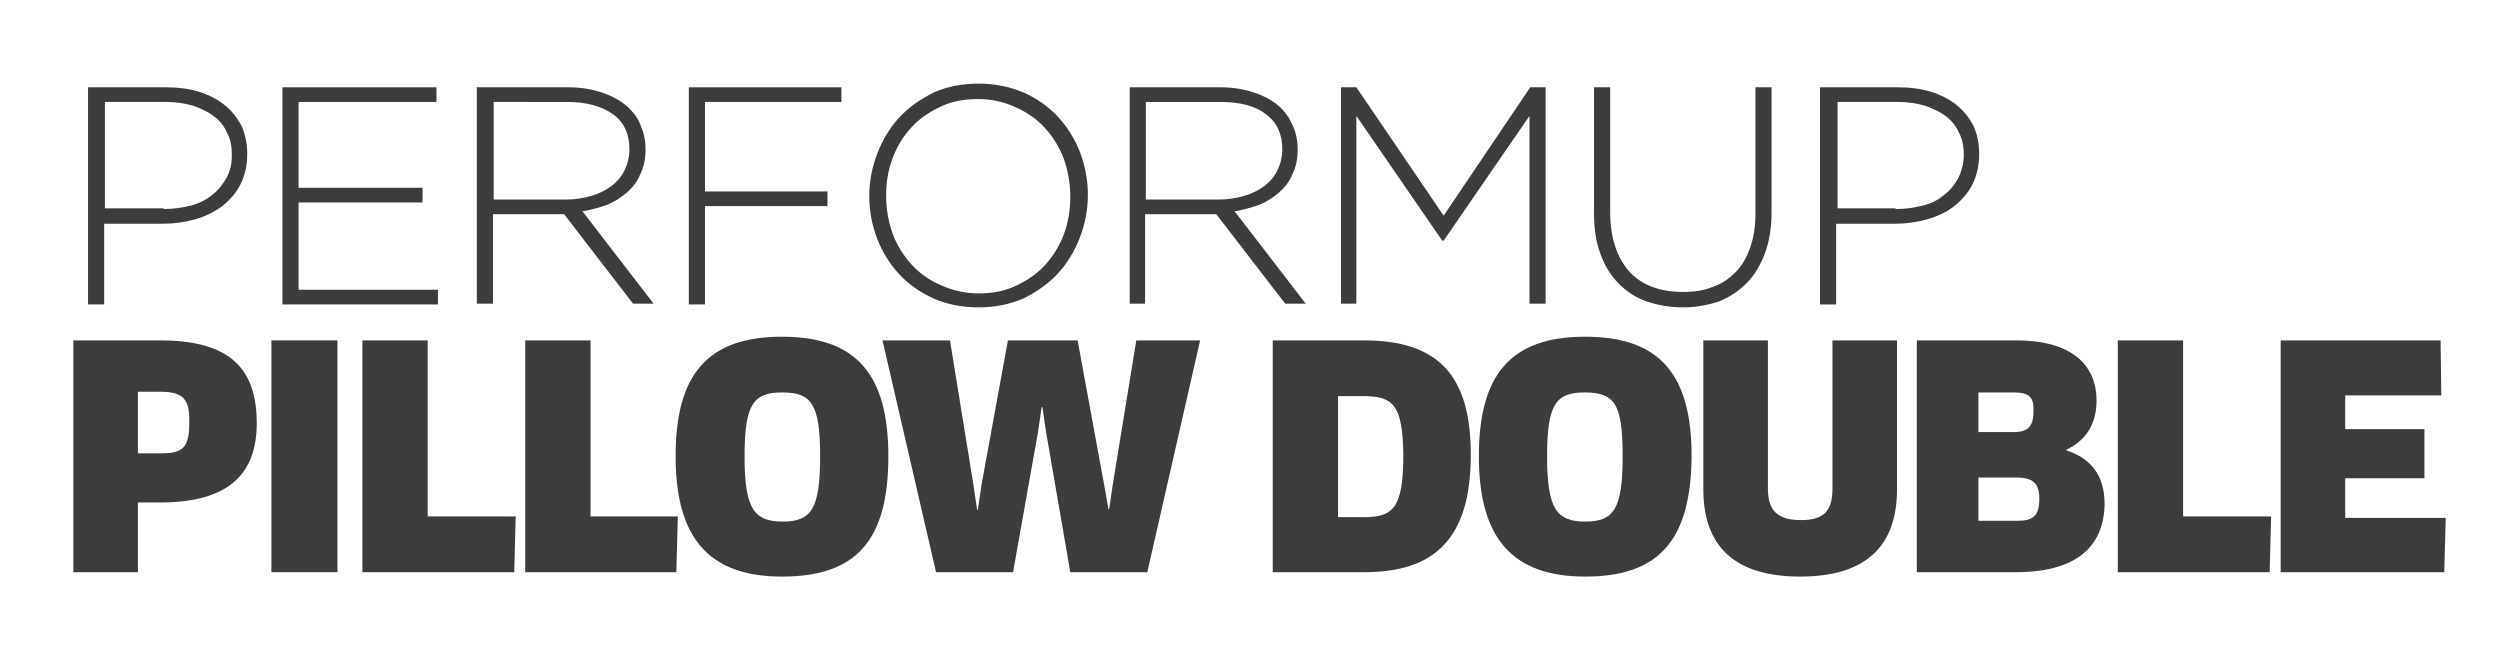 <?xml version="1.0" encoding="utf-8"?>
<!-- Generator: Adobe Illustrator 21.0.2, SVG Export Plug-In . SVG Version: 6.00 Build 0)  -->
<svg version="1.1" id="Livello_1" xmlns="http://www.w3.org/2000/svg" xmlns:xlink="http://www.w3.org/1999/xlink" x="0px" y="0px"
	 viewBox="0 0 340.8 90" style="enable-background:new 0 0 340.8 90;" xml:space="preserve">
<style type="text/css">
	.st0{fill:#3C3C3B;}
</style>
<g>
	<g>
		<path class="st0" d="M21.8,68.5h-3V78H10V46.4h11.8c9.4,0,13.2,3.7,13.2,11.3C35,64.5,31.3,68.5,21.8,68.5z M21.8,53.4h-3v8.4h3
			c3,0,4-0.6,4-4.1C25.9,54.3,24.9,53.4,21.8,53.4z"/>
		<path class="st0" d="M37,46.4h9V78h-9V46.4z"/>
		<path class="st0" d="M70.3,70.4L70.1,78H49.4V46.4h8.9v24H70.3z"/>
		<path class="st0" d="M92.4,70.4L92.2,78H71.6V46.4h8.9v24H92.4z"/>
		<path class="st0" d="M106.6,78.6c-10,0-14.5-5.3-14.5-16.4c0-11.1,4.3-16.3,14.5-16.3s14.5,5.2,14.5,16.3
			C121.1,73.6,116.8,78.6,106.6,78.6z M106.6,53.5c-3.9,0-5.1,1.6-5.1,8.7c0,7.2,1.3,8.9,5.2,8.9c3.9,0,5.1-1.7,5.1-8.9
			C111.8,55,110.6,53.5,106.6,53.5z"/>
		<path class="st0" d="M146.9,46.4l3.6,19.6l0.6,3.4h0.1l0.5-3.4l3.2-19.6h8.7L156.4,78h-10.5l-3.3-19.1l-0.5-3.4H142l-0.5,3.4
			L138.1,78h-10.5l-7.3-31.6h9.2l3.2,19.7l0.5,3.4h0.1l0.5-3.4l3.6-19.7H146.9z"/>
		<path class="st0" d="M186,78h-12.5V46.4h12.4c10.3,0,14.6,4.9,14.6,15.6C200.5,73.5,195.5,78,186,78z M185.9,54h-3.5v16.5h3.5
			c4,0,5.4-1.2,5.4-8.5C191.2,55.3,190,54,185.9,54z"/>
		<path class="st0" d="M216.1,78.6c-10,0-14.5-5.3-14.5-16.4c0-11.1,4.3-16.3,14.5-16.3s14.5,5.2,14.5,16.3
			C230.5,73.6,226.2,78.6,216.1,78.6z M216,53.5c-3.9,0-5.1,1.6-5.1,8.7c0,7.2,1.3,8.9,5.2,8.9c3.9,0,5.1-1.7,5.1-8.9
			C221.2,55,220.1,53.5,216,53.5z"/>
		<path class="st0" d="M258.6,66.7c0,7.8-4.3,11.9-13.2,11.9c-8.8,0-13.2-4-13.2-11.9V46.4h8.8v20.2c0,3,1.3,4.3,4.5,4.3
			c3.2,0,4.3-1.3,4.3-4.3V46.4h8.8V66.7z"/>
		<path class="st0" d="M274.8,78h-13.5V46.4h13.6c7.3,0,10.9,3.2,10.9,8.2c0,3.4-1.6,5.5-4.1,6.7v0.1c3.4,1.1,5.2,3.5,5.2,7.3
			C286.8,74.4,283.2,78,274.8,78z M274.5,53.5h-4.8v5.4h4.8c2,0,2.7-0.8,2.7-2.8C277.3,54.1,276.6,53.5,274.5,53.5z M274.8,65.1
			h-5.1V71h5.2c2.2,0,3.1-0.6,3.1-3C278,65.9,277.2,65.1,274.8,65.1z"/>
		<path class="st0" d="M309.6,70.4l-0.2,7.6h-20.7V46.4h8.9v24H309.6z"/>
		<path class="st0" d="M333.4,70.6l-0.2,7.4h-22.3V46.4h21.8l0.1,7.5h-13.1v4.6h10.8v6.7h-10.8v5.4H333.4z"/>
	</g>
	<g>
		<path class="st0" d="M12,11.9h10.7c1.6,0,3.1,0.2,4.4,0.6c1.3,0.4,2.5,1,3.5,1.8c1,0.8,1.7,1.7,2.3,2.8c0.5,1.1,0.8,2.4,0.8,3.8
			V21c0,1.5-0.3,2.9-0.9,4.1c-0.6,1.2-1.5,2.2-2.5,3c-1.1,0.8-2.3,1.4-3.7,1.8s-2.9,0.6-4.4,0.6h-8v11H12V11.9z M22.3,28.5
			c1.4,0,2.6-0.2,3.8-0.5c1.1-0.3,2.1-0.8,2.9-1.5c0.8-0.6,1.4-1.4,1.9-2.3s0.7-1.9,0.7-3v-0.1c0-1.2-0.2-2.2-0.7-3.1
			c-0.4-0.9-1-1.6-1.8-2.2c-0.8-0.6-1.7-1-2.8-1.4c-1.1-0.3-2.3-0.5-3.6-0.5h-8.4v14.5H22.3z"/>
		<path class="st0" d="M38.5,11.9h21v2H40.7v11.7h16.9v2H40.7v11.9h19v2H38.5V11.9z"/>
		<path class="st0" d="M65.1,11.9h12.4c1.8,0,3.4,0.3,4.8,0.8c1.4,0.5,2.6,1.2,3.5,2.1c0.7,0.7,1.3,1.5,1.6,2.5
			c0.4,0.9,0.6,1.9,0.6,3v0.1c0,1.2-0.2,2.3-0.7,3.3c-0.4,1-1,1.8-1.8,2.5c-0.8,0.7-1.7,1.3-2.7,1.7c-1.1,0.4-2.2,0.7-3.4,0.9
			l9.7,12.6h-2.8l-9.4-12.2h-0.1h-9.6v12.2h-2.2V11.9z M77.2,27.2c1.2,0,2.4-0.2,3.4-0.5c1.1-0.3,2-0.8,2.7-1.3s1.4-1.3,1.8-2.1
			c0.4-0.8,0.7-1.8,0.7-2.9v-0.1c0-2-0.7-3.6-2.2-4.7s-3.6-1.7-6.3-1.7H67.3v13.3H77.2z"/>
		<path class="st0" d="M93.9,11.9h20.8v2H96.1v12.2h16.7v2H96.1v13.4h-2.2V11.9z"/>
		<path class="st0" d="M133.4,41.9c-2.2,0-4.3-0.4-6.1-1.2c-1.8-0.8-3.4-1.9-4.7-3.3c-1.3-1.4-2.3-3-3-4.8c-0.7-1.8-1.1-3.8-1.1-5.8
			v-0.1c0-2,0.4-4,1.1-5.8c0.7-1.8,1.7-3.5,3-4.9c1.3-1.4,2.9-2.5,4.7-3.4c1.8-0.8,3.9-1.2,6.1-1.2c2.2,0,4.2,0.4,6.1,1.2
			c1.8,0.8,3.4,1.9,4.7,3.3c1.3,1.4,2.3,3,3,4.8c0.7,1.8,1.1,3.8,1.1,5.8c0,0,0,0.1,0,0.1c0,2-0.4,4-1.1,5.8c-0.7,1.8-1.7,3.5-3,4.9
			s-2.9,2.5-4.7,3.4C137.6,41.5,135.6,41.9,133.4,41.9z M133.4,40c1.8,0,3.5-0.3,5-1c1.5-0.7,2.9-1.6,4-2.8c1.1-1.2,2-2.6,2.6-4.2
			s0.9-3.3,0.9-5.1v-0.1c0-1.8-0.3-3.5-0.9-5.2c-0.6-1.6-1.5-3-2.6-4.2c-1.1-1.2-2.4-2.1-4-2.8c-1.5-0.7-3.2-1.1-5.1-1.1
			c-1.8,0-3.5,0.3-5,1c-1.5,0.7-2.9,1.6-4,2.8c-1.1,1.2-2,2.6-2.6,4.2c-0.6,1.6-0.9,3.3-0.9,5.1v0.1c0,1.8,0.3,3.5,0.9,5.2
			c0.6,1.6,1.5,3,2.6,4.2c1.1,1.2,2.4,2.1,4,2.8C129.9,39.6,131.6,40,133.4,40z"/>
		<path class="st0" d="M154,11.9h12.4c1.8,0,3.4,0.3,4.8,0.8c1.4,0.5,2.6,1.2,3.5,2.1c0.7,0.7,1.2,1.5,1.6,2.5
			c0.4,0.9,0.6,1.9,0.6,3v0.1c0,1.2-0.2,2.3-0.7,3.3c-0.4,1-1,1.8-1.8,2.5s-1.7,1.3-2.7,1.7c-1.1,0.4-2.2,0.7-3.4,0.9l9.7,12.6h-2.8
			l-9.4-12.2h-0.1h-9.6v12.2H154V11.9z M166.2,27.2c1.2,0,2.4-0.2,3.4-0.5c1.1-0.3,2-0.8,2.7-1.3c0.8-0.6,1.4-1.3,1.8-2.1
			c0.4-0.8,0.7-1.8,0.7-2.9v-0.1c0-2-0.7-3.6-2.2-4.7c-1.5-1.2-3.6-1.7-6.3-1.7h-10.1v13.3H166.2z"/>
		<path class="st0" d="M182.8,11.9h2.1l11.9,17.5l11.8-17.5h2.1v29.5h-2.2V15.8l-11.7,17h-0.2l-11.7-17v25.6h-2.1V11.9z"/>
		<path class="st0" d="M229.4,41.9c-1.8,0-3.4-0.3-4.9-0.8c-1.5-0.5-2.8-1.4-3.8-2.4c-1.1-1.1-1.9-2.4-2.5-4
			c-0.6-1.6-0.9-3.4-0.9-5.5V11.9h2.2v17c0,3.5,0.9,6.2,2.6,8.1s4.2,2.8,7.4,2.8c1.5,0,2.8-0.2,4-0.7c1.2-0.4,2.2-1.1,3.1-2
			c0.9-0.9,1.5-2,2-3.4s0.7-2.9,0.7-4.7V11.9h2.2v17c0,2.1-0.3,4-0.9,5.6s-1.4,3-2.5,4.1c-1.1,1.1-2.3,1.9-3.8,2.5
			C232.8,41.6,231.2,41.9,229.4,41.9z"/>
		<path class="st0" d="M248.1,11.9h10.7c1.6,0,3.1,0.2,4.4,0.6c1.3,0.4,2.5,1,3.5,1.8c1,0.8,1.7,1.7,2.3,2.8
			c0.5,1.1,0.8,2.4,0.8,3.8V21c0,1.5-0.3,2.9-0.9,4.1c-0.6,1.2-1.5,2.2-2.5,3s-2.3,1.4-3.7,1.8s-2.9,0.6-4.4,0.6h-8v11h-2.2V11.9z
			 M258.4,28.5c1.4,0,2.6-0.2,3.8-0.5s2.1-0.8,2.9-1.5c0.8-0.6,1.4-1.4,1.9-2.3c0.4-0.9,0.7-1.9,0.7-3v-0.1c0-1.2-0.2-2.2-0.7-3.1
			c-0.4-0.9-1-1.6-1.8-2.2s-1.7-1-2.8-1.4c-1.1-0.3-2.3-0.5-3.6-0.5h-8.3v14.5H258.4z"/>
	</g>
</g>
</svg>
